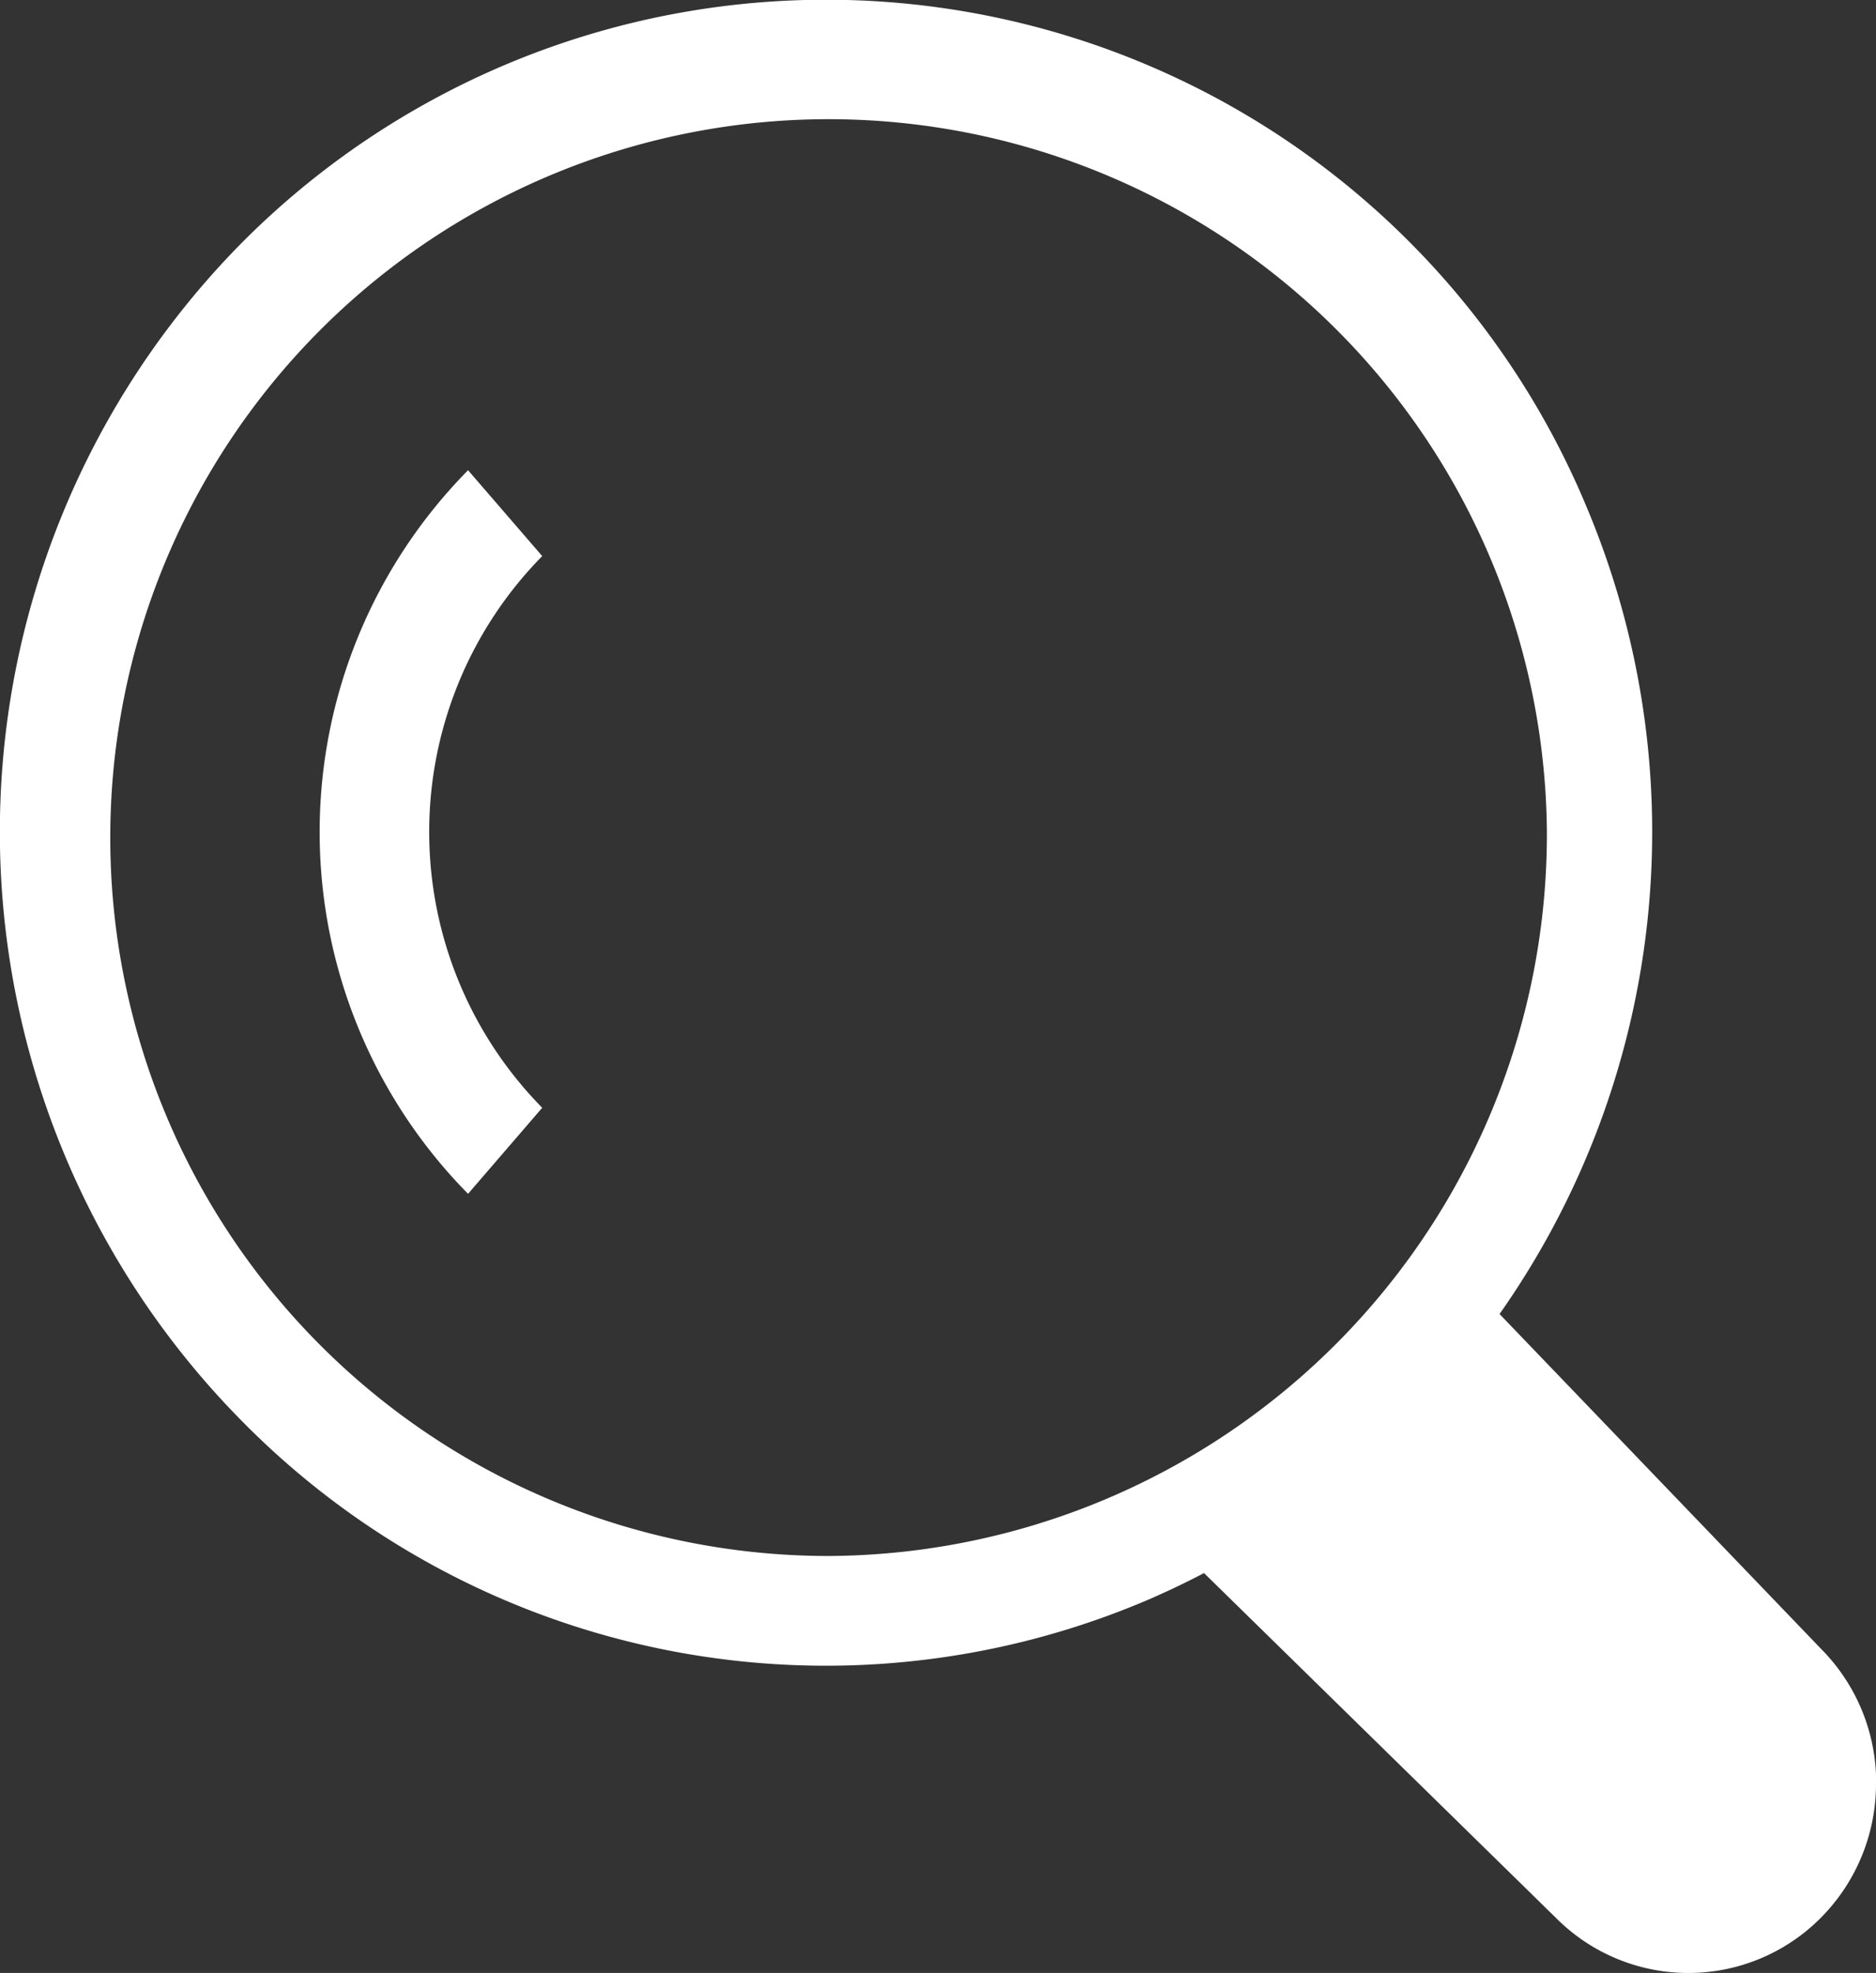 <svg xmlns="http://www.w3.org/2000/svg" width="30" height="31.547" viewBox="0 0 30 31.547"><rect x="0" y="0" width="30" height="31.547" fill="#333333" stroke="none"/><defs><style>.a{fill:#fff;}</style></defs><path class="a" d="M103.992,80.461a3.038,3.038,0,0,1-.878,2.147,2.985,2.985,0,0,1-4.24.006L93.246,77.1q-.444.233-.906.432a13.106,13.106,0,0,1-14.474-2.857,13.4,13.4,0,0,1,0-18.853,13.174,13.174,0,0,1,21.5,4.236,13.394,13.394,0,0,1-1.394,12.9l5.15,5.363a3.034,3.034,0,0,1,.873,2.137ZM98.729,65.25A11.487,11.487,0,1,0,87.242,76.827,11.544,11.544,0,0,0,98.729,65.25ZM81.477,71.036a8.237,8.237,0,0,1,0-11.57l1.186,1.373a6.285,6.285,0,0,0,0,8.821Z" transform="translate(-73.992 -51.947)"/></svg>